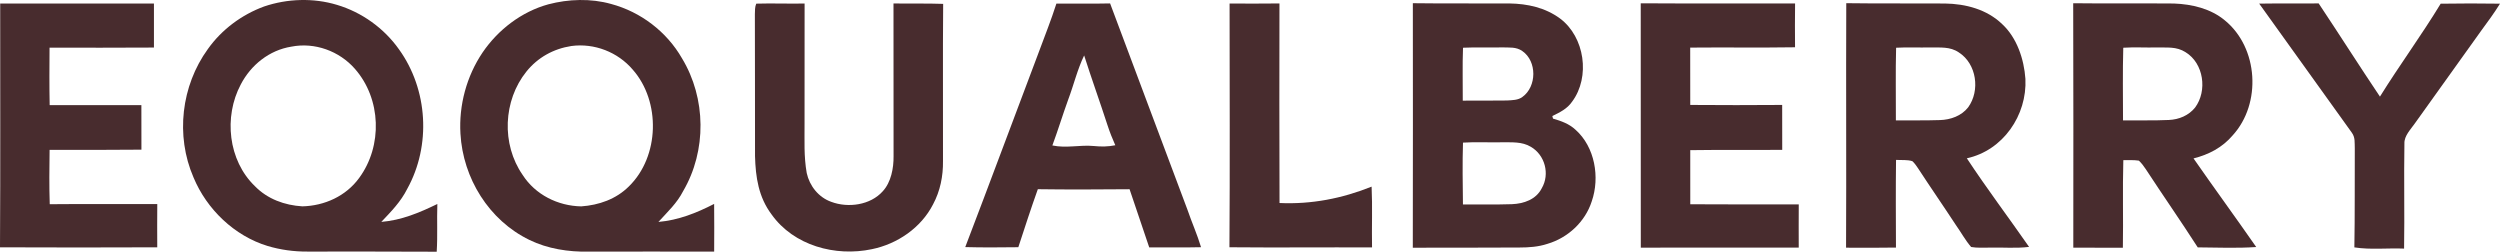 <?xml version="1.0" encoding="utf-8"?>
<svg xmlns="http://www.w3.org/2000/svg" fill="none" height="223" viewBox="0 0 2209 223" width="2209">
<path d="M668.217 3.227C682.422 2.809 696.694 3.381 710.943 3.117C710.987 38.52 710.855 73.923 710.899 109.326C710.965 124.191 710.217 138.11 712.812 152.865C715.297 164.3 723.345 174.415 734.516 178.351C749.359 183.937 769.039 181.298 779.968 169.05C787.379 161.089 789.687 148.49 789.556 137.957C789.556 92.988 789.468 48.019 789.49 3.051C804.135 3.315 818.758 2.897 833.381 3.425C832.963 49.712 833.381 96.022 833.227 142.31C833.403 155.614 830.764 168.786 824.453 180.55C813.876 201.264 792.92 215.58 770.381 220.175C738.188 226.992 701.399 217.075 681.763 189.478C670.262 174.173 667.624 156.582 667.14 137.935C667.008 96.154 667.206 54.352 667.008 12.572C667.096 9.362 666.964 6.217 668.217 3.227Z" fill="#482C2E"/>
<path d="M0.176 3.14C45.452 3.118 90.729 3.228 136.027 3.14C136.049 16.091 135.939 29.043 136.027 42.017C105.286 42.215 74.522 42.149 43.781 42.127C43.671 59.059 43.539 75.991 43.891 92.923C70.894 92.945 97.919 92.923 124.923 92.901C124.945 106.029 124.967 119.134 124.967 132.24C97.919 132.526 70.872 132.438 43.825 132.416C43.627 148.425 43.407 164.433 43.957 180.441C75.644 180.156 107.309 180.375 138.974 180.309C138.842 193.041 138.886 205.795 138.952 218.527C92.642 218.659 46.31 218.791 0 218.527C0.44 146.731 0.132 74.936 0.176 3.14Z" fill="#482C2E"/>
<path d="M1086.46 3.117C1101.15 3.205 1115.84 3.205 1130.53 3.051C1130.48 61.829 1130.33 120.607 1130.59 179.385C1158.74 180.66 1185.89 175.383 1211.95 164.916C1212.79 182.793 1212 200.715 1212.33 218.614C1170.35 218.438 1128.33 218.878 1086.33 218.482C1086.81 146.708 1086.5 74.891 1086.46 3.117Z" fill="#482C2E"/>
<path d="M1449.75 2.918C1495.2 3.226 1540.67 2.94 1586.13 3.05C1585.97 15.98 1585.99 28.866 1586.1 41.773C1555.23 42.257 1524.33 41.752 1493.46 42.059C1493.55 58.947 1493.42 75.835 1493.51 92.723C1520.57 92.943 1547.67 92.921 1574.73 92.723C1574.82 105.961 1574.76 119.177 1574.78 132.414C1547.69 132.634 1520.6 132.282 1493.51 132.678C1493.44 148.621 1493.46 164.541 1493.53 180.483C1525.48 180.747 1557.43 180.549 1589.38 180.615C1589.25 193.347 1589.36 206.057 1589.36 218.789C1542.85 218.877 1496.32 218.833 1449.81 218.811C1449.79 146.839 1449.79 74.89 1449.75 2.918Z" fill="#482C2E"/>
<path d="M1996.23 3.203C2013.73 2.917 2031.26 3.203 2048.78 3.027C2067.01 30.36 2084.6 58.111 2102.92 85.378C2120.16 57.627 2139.62 31.196 2156.58 3.269C2174.01 3.005 2191.56 2.961 2209 3.247C2203.92 11.449 2198.22 19.212 2192.51 26.952C2172.96 54.285 2153.43 81.662 2133.82 108.951C2130.17 114.25 2124.23 120.034 2124.54 126.828C2124.01 157.768 2124.76 188.729 2124.25 219.668C2109.67 219.053 2094.72 220.834 2080.32 218.591C2080.82 189.499 2080.54 160.406 2080.69 131.314C2080.45 126.103 2081.26 121.529 2077.99 117.109C2050.76 79.111 2023.5 41.157 1996.23 3.203Z" fill="#482C2E"/>
<path d="M233.327 5.736C253.843 -1.234 276.844 -2.003 297.646 4.264C319.658 10.795 339.383 24.934 352.621 43.713C378.151 79.182 381.031 128.592 359.855 166.832C354.16 178.245 345.584 186.952 336.92 196.078C354.819 194.583 370.476 187.985 386.44 180.245C385.935 194.318 386.771 208.37 385.869 222.421C347.783 222.157 309.697 222.355 271.611 222.289C259.781 222.377 247.862 220.751 236.516 217.364C207.116 208.436 182.663 184.929 170.965 156.717C154.978 119.84 160.125 75.795 183.653 43.36C195.835 26.165 213.581 12.971 233.327 5.736ZM313.591 60.815C299.803 45.071 278.056 37.155 257.43 41.223C238.013 44.301 221.674 57.406 212.725 74.668C197.574 103.188 201.555 141.737 225.237 164.496C236.342 175.908 251.515 181.384 267.171 182.329C286.742 181.867 305.741 173.269 317.373 157.217C338.219 128.85 336.899 87.357 313.591 60.815Z" fill="#482C2E"/>
<path d="M484.52 3.818C502.419 -0.887 522.033 -1.524 539.933 3.489C566.144 10.504 589.123 28.007 602.625 51.558C623.977 86.851 624.526 133.161 603.658 168.806C598.161 179.581 589.761 187.277 581.778 196.095C599.502 194.533 615.335 188.223 631.014 180.175C631.168 194.226 631.123 208.278 631.035 222.329C594.049 222.329 557.084 222.197 520.098 222.329C502.44 222.725 483.727 219.821 467.763 211.993C432.008 194.643 409.051 157.459 406.852 118.12C405.378 92.942 412.261 67.368 426.356 46.456C440.056 26.27 460.881 10.305 484.52 3.818ZM559.107 61.545C545.848 45.976 525.134 37.95 504.859 40.654C489.071 43.095 475.24 50.726 465.19 63.172C444.52 88.812 442.959 127.381 461.76 154.494C472.996 172.042 492.941 181.96 513.545 182.355C529.267 181.256 544.375 175.978 555.699 164.697C582.768 138.288 583.955 89.757 559.107 61.545Z" fill="#482C2E"/>
<path d="M1631.36 2.812C1660.41 3.23 1689.48 2.879 1718.52 3.099C1736.86 3.363 1755.66 8.288 1769.14 21.328C1782.21 33.422 1788.43 52.355 1789.66 69.705C1791.2 101.832 1769.91 132.902 1737.9 139.873C1755.42 166.458 1774.69 192.011 1792.89 218.156C1781.19 219.608 1769.91 218.464 1758.11 218.794C1752.7 218.75 1747.04 219.212 1741.7 218.244C1736.51 212.263 1732.69 205.094 1728.09 198.651C1717.1 181.873 1705.66 165.381 1694.71 148.581C1693.26 146.47 1691.72 144.183 1689.81 142.446C1685.36 140.951 1680 141.611 1675.34 141.281C1675.01 167.097 1675.18 192.934 1675.27 218.75C1660.58 219.036 1645.87 218.903 1631.18 218.859C1631.53 146.844 1631.05 74.828 1631.36 2.812ZM1705.33 41.935C1695.37 42.133 1685.34 41.628 1675.4 42.178C1674.83 63.53 1675.29 84.992 1675.2 106.388C1688.18 106.278 1701.17 106.541 1714.13 106.102C1723.54 105.816 1733.12 102.451 1739.06 94.843C1749.81 80.066 1746.6 56.427 1730.84 46.334C1723.05 40.969 1714.35 42.133 1705.33 41.935Z" fill="#482C2E"/>
<path d="M1831.88 2.859C1861.52 3.233 1891.19 2.838 1920.83 3.102C1936.81 3.695 1953.42 7.587 1965.93 18.054C1995.48 42.176 1998.47 91.433 1972.86 119.536C1963.64 130.355 1951.83 136.512 1938.2 139.986C1956.45 166.22 1975.34 192.035 1993.59 218.269C1976.46 219.478 1959.09 218.687 1941.92 218.577C1926.99 195.312 1911.13 172.64 1896.02 149.485C1894.2 146.781 1892.33 144.164 1889.89 141.943C1885.4 141.262 1880.7 141.547 1876.17 141.525C1875.44 167.319 1876.21 193.113 1875.77 218.906C1861.17 218.884 1846.57 218.929 1831.97 218.841C1831.99 146.847 1832.14 74.853 1831.88 2.859ZM1905.43 41.953C1895.67 42.151 1885.84 41.558 1876.12 42.174C1875.51 63.526 1875.9 84.988 1875.9 106.361C1889.4 106.207 1902.97 106.646 1916.47 106.009C1925.38 105.591 1933.89 102.095 1939.58 95.036C1950.56 80.259 1947.28 56.005 1931.21 46.153C1923 40.876 1914.74 42.195 1905.43 41.953Z" fill="#482C2E"/>
<path d="M980.888 3.027C1003.71 63.74 1026.34 124.519 1049.19 185.188C1053.01 196.381 1057.85 207.134 1061.24 218.437C1045.98 218.81 1030.72 218.524 1015.46 218.612C1009.52 201.527 1004.04 184.287 998.083 167.201C971.08 167.421 944.033 167.575 917.03 167.18C910.961 184.155 905.397 201.307 899.79 218.437C884.156 218.59 868.521 218.789 852.887 218.327C874.898 160.825 896.294 103.036 918.107 45.445C923.319 31.372 928.861 17.497 933.435 3.182C949.245 3.116 965.077 3.379 980.888 3.027ZM957.953 48.987C951.95 61.389 948.739 75.133 943.857 88.019C938.976 101.454 934.842 115.132 929.872 128.523C942.318 131.162 954.105 127.841 966.595 129.028C973.082 129.688 979.063 129.622 985.483 128.347C982.889 122.542 980.536 116.648 978.579 110.602C971.894 89.998 964.528 69.635 957.953 48.987Z" fill="#482C2E"/>
<path d="M1248.39 2.832C1276.82 3.206 1305.28 2.92 1333.71 3.052C1349.72 3.294 1365.33 6.724 1378.41 16.311C1400.32 32.65 1405.37 67.987 1389.12 89.822C1384.73 96.199 1378.39 99.234 1371.64 102.511C1371.84 103.28 1372.04 104.05 1372.23 104.798C1379.56 106.975 1386.42 109.327 1392.11 114.627C1409.29 129.866 1413.8 156.759 1406.47 177.891C1400.67 196.01 1385.41 210.127 1367.29 215.471C1359.24 218.131 1350.97 218.681 1342.55 218.703C1311.15 218.879 1279.75 218.835 1248.35 218.879C1248.48 146.863 1248.48 74.848 1248.39 2.832ZM1327.11 125.726C1315.66 125.989 1304.13 125.286 1292.7 126.012C1292.13 144.175 1292.44 162.47 1292.66 180.655C1307.08 180.501 1321.53 180.919 1335.95 180.413C1346.49 179.973 1357.26 176.301 1362.3 166.34C1369.64 153.806 1365.15 136.984 1352.67 129.728C1344.75 124.978 1335.95 125.858 1327.11 125.726ZM1327.11 41.887C1315.65 42.151 1304.15 41.644 1292.72 42.172C1292.1 57.718 1292.59 73.353 1292.5 88.922C1305.47 88.878 1318.45 88.966 1331.4 88.79C1336.02 88.526 1341.43 88.57 1345.23 85.645C1357.94 76.498 1358.2 54.156 1345.16 45.141C1339.78 41.249 1333.42 42.107 1327.11 41.887Z" fill="#482C2E"/>
</svg>
